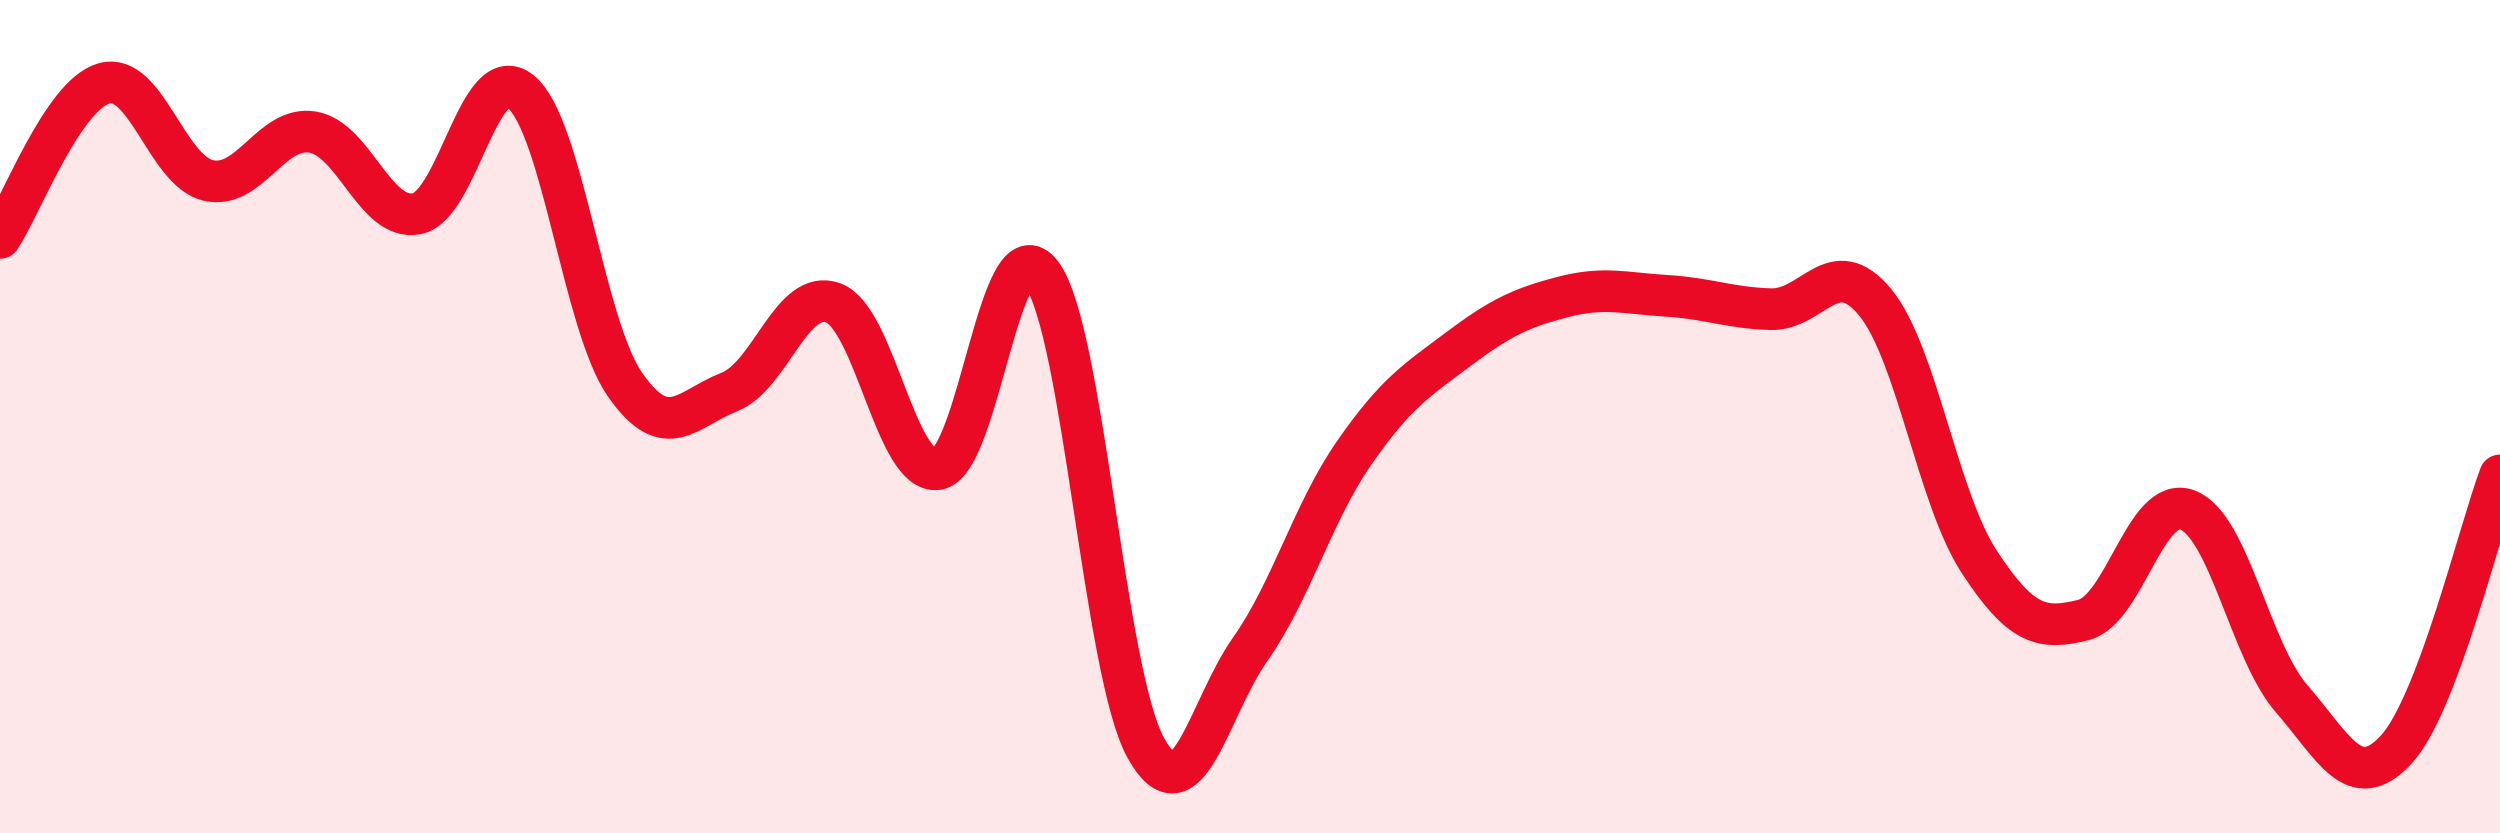 
    <svg width="60" height="20" viewBox="0 0 60 20" xmlns="http://www.w3.org/2000/svg">
      <path
        d="M 0,5.71 C 0.5,4.97 1.5,2.28 2.5,2 C 3.5,1.72 4,4.1 5,4.33 C 6,4.56 6.5,3.01 7.5,3.17 C 8.5,3.33 9,5.32 10,5.13 C 11,4.94 11.5,1.38 12.5,2.2 C 13.5,3.02 14,7.79 15,9.23 C 16,10.67 16.5,9.8 17.5,9.41 C 18.5,9.02 19,6.9 20,7.27 C 21,7.64 21.5,11.4 22.5,11.26 C 23.5,11.12 24,5.24 25,6.58 C 26,7.92 26.5,16.15 27.5,17.95 C 28.5,19.75 29,17.01 30,15.59 C 31,14.17 31.5,12.31 32.5,10.87 C 33.5,9.43 34,9.13 35,8.38 C 36,7.63 36.5,7.39 37.5,7.13 C 38.5,6.87 39,7.04 40,7.1 C 41,7.16 41.5,7.39 42.5,7.42 C 43.5,7.45 44,6.04 45,7.25 C 46,8.46 46.5,11.95 47.5,13.48 C 48.5,15.01 49,15.13 50,14.88 C 51,14.63 51.5,11.86 52.5,12.24 C 53.5,12.62 54,15.62 55,16.77 C 56,17.92 56.5,19.07 57.5,18 C 58.5,16.93 59.5,12.73 60,11.41L60 20L0 20Z"
        fill="#EB0A25"
        opacity="0.1"
        stroke-linecap="round"
        stroke-linejoin="round"
      />
      <path
        d="M 0,5.71 C 0.5,4.97 1.5,2.28 2.5,2 C 3.5,1.72 4,4.1 5,4.33 C 6,4.56 6.5,3.01 7.5,3.17 C 8.5,3.33 9,5.32 10,5.13 C 11,4.94 11.5,1.38 12.5,2.2 C 13.5,3.02 14,7.79 15,9.23 C 16,10.67 16.5,9.8 17.5,9.41 C 18.5,9.02 19,6.9 20,7.27 C 21,7.64 21.5,11.4 22.5,11.26 C 23.5,11.12 24,5.24 25,6.58 C 26,7.92 26.5,16.15 27.5,17.95 C 28.5,19.75 29,17.01 30,15.59 C 31,14.17 31.5,12.31 32.5,10.87 C 33.5,9.43 34,9.13 35,8.38 C 36,7.63 36.5,7.39 37.5,7.13 C 38.5,6.87 39,7.04 40,7.1 C 41,7.16 41.5,7.39 42.5,7.42 C 43.5,7.45 44,6.04 45,7.25 C 46,8.46 46.5,11.95 47.5,13.48 C 48.5,15.01 49,15.13 50,14.88 C 51,14.63 51.5,11.86 52.5,12.24 C 53.5,12.62 54,15.62 55,16.77 C 56,17.92 56.5,19.07 57.5,18 C 58.5,16.93 59.5,12.73 60,11.41"
        stroke="#EB0A25"
        stroke-width="1"
        fill="none"
        stroke-linecap="round"
        stroke-linejoin="round"
      />
    </svg>
  